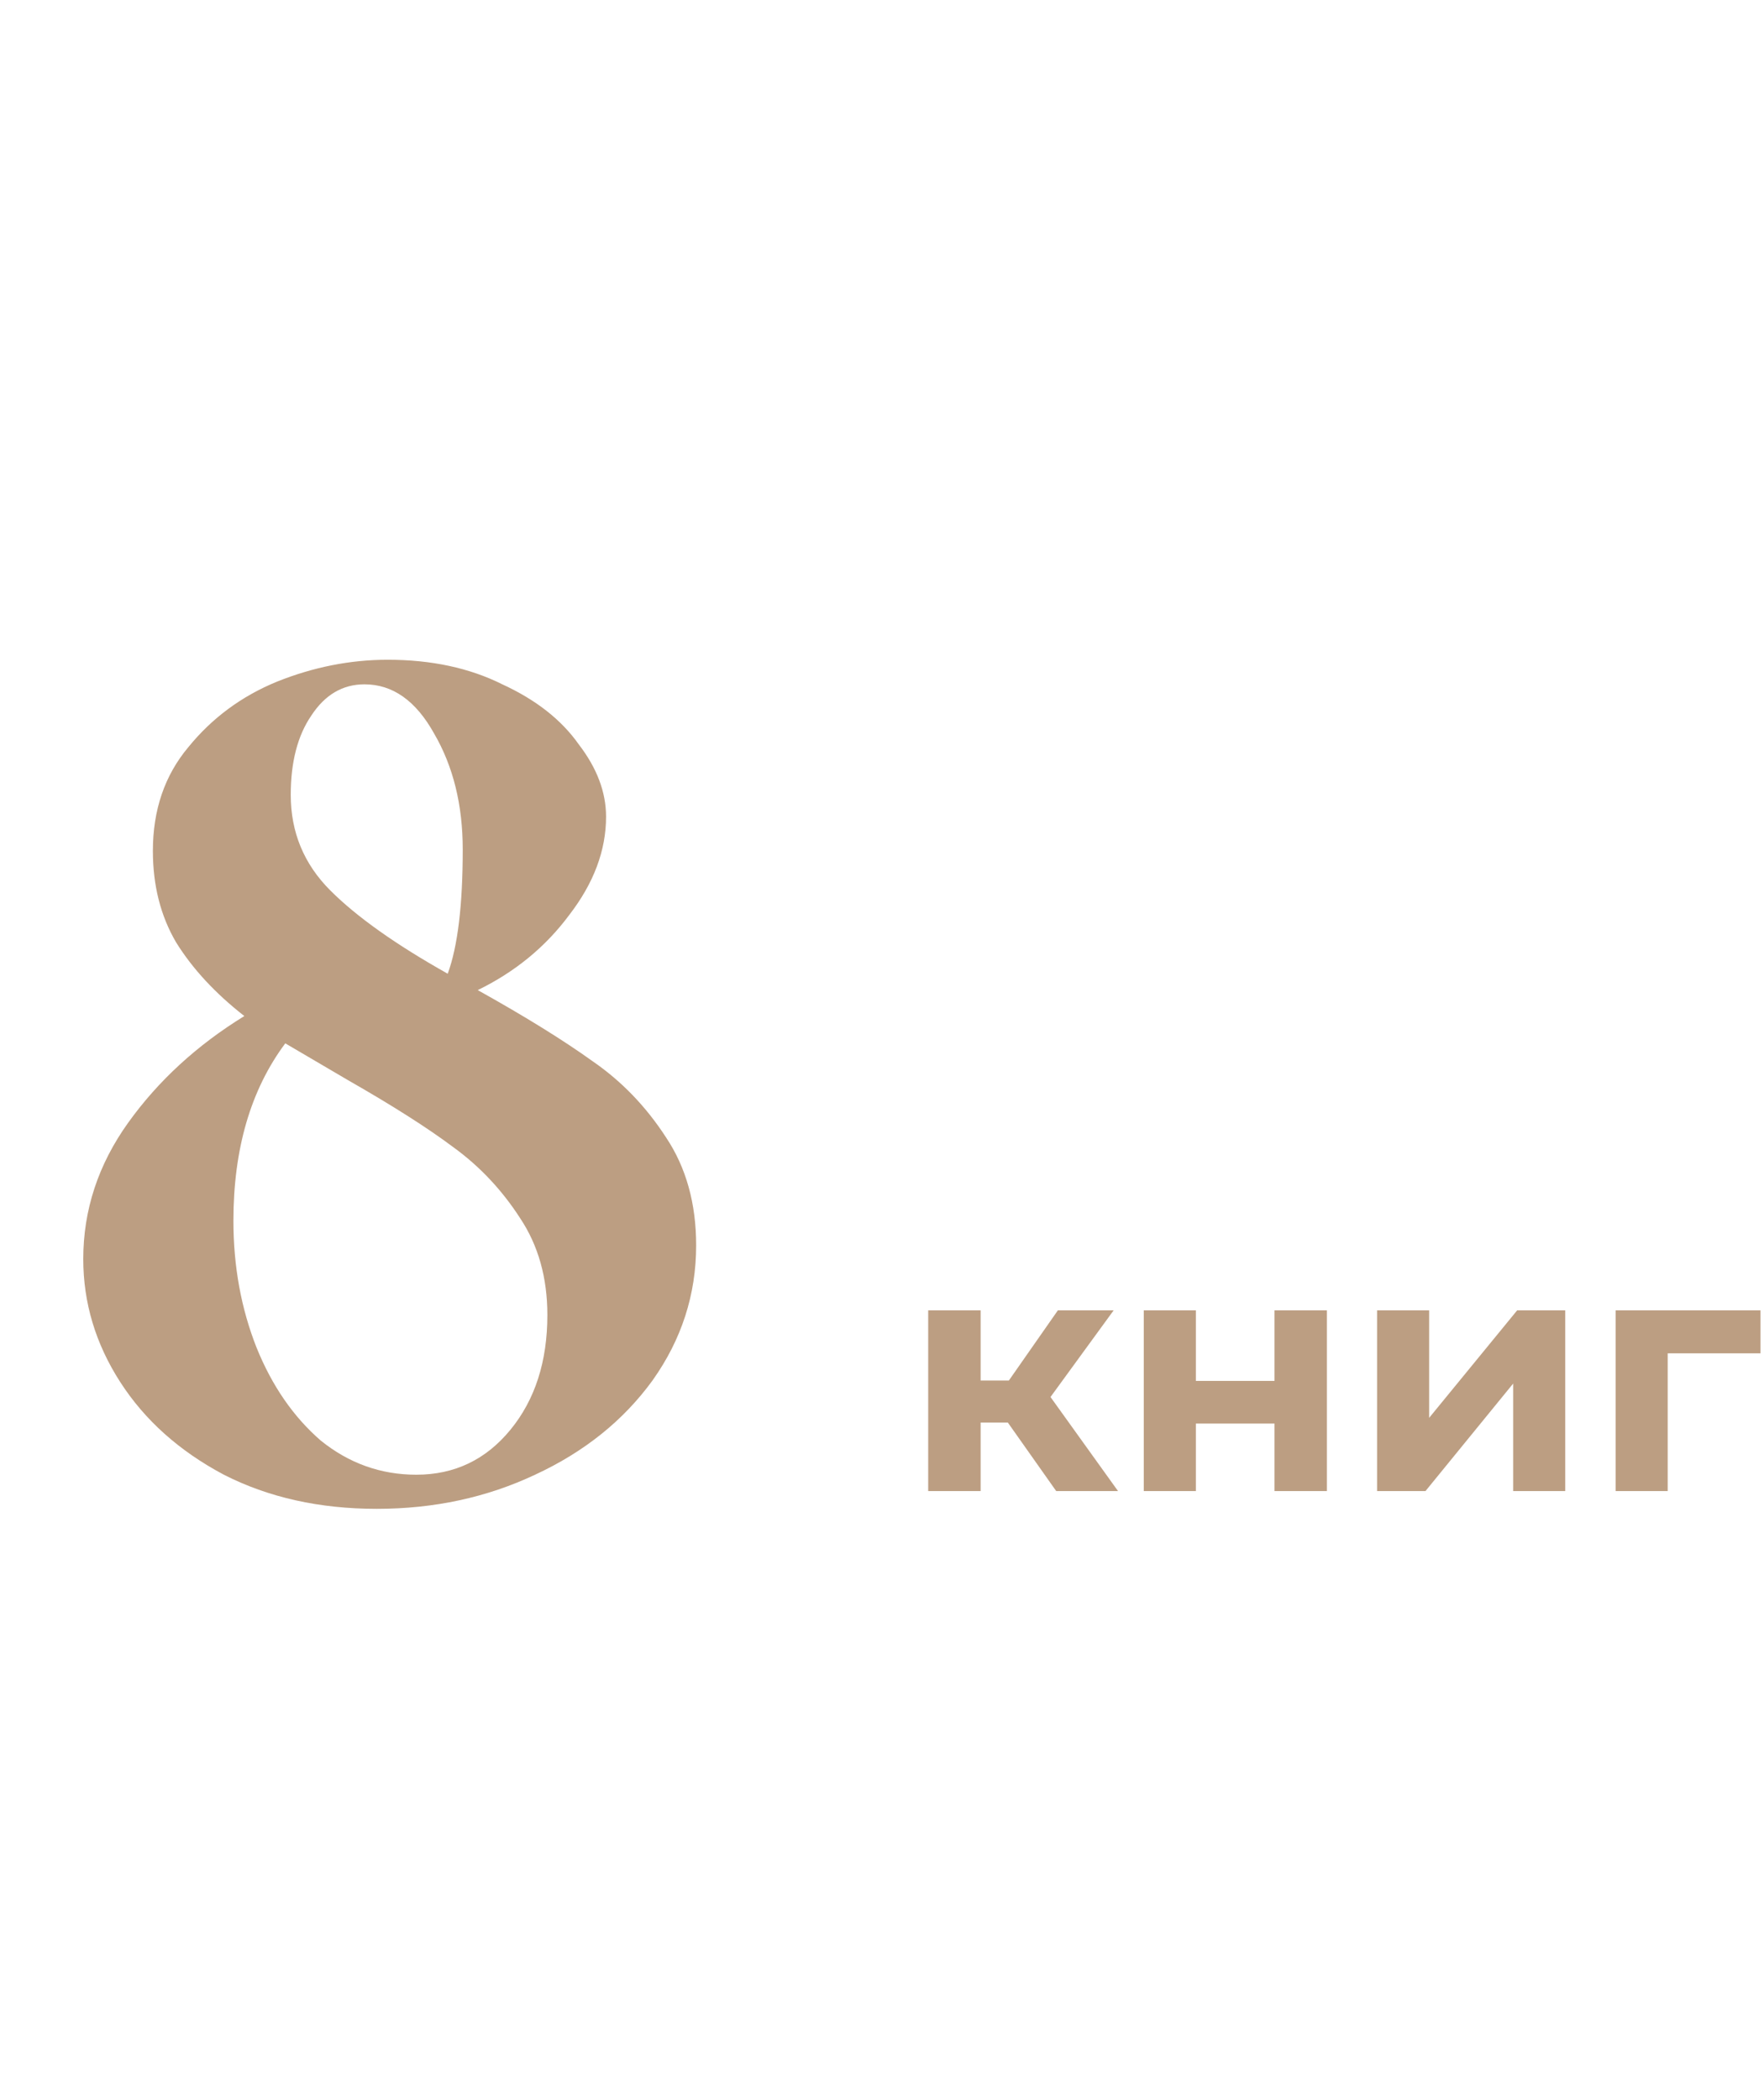 <?xml version="1.0" encoding="UTF-8"?> <svg xmlns="http://www.w3.org/2000/svg" width="84" height="100" viewBox="0 0 84 100" fill="none"> <path d="M22.75 47.145C25.003 48.402 26.823 49.528 28.21 50.525C29.597 51.478 30.767 52.692 31.72 54.165C32.673 55.595 33.15 57.307 33.15 59.3C33.15 61.64 32.457 63.785 31.07 65.735C29.683 67.642 27.82 69.137 25.48 70.22C23.183 71.303 20.67 71.845 17.94 71.845C15.21 71.845 12.783 71.303 10.66 70.22C8.537 69.093 6.89 67.62 5.72 65.8C4.55 63.98 3.965 62.03 3.965 59.95C3.965 57.61 4.68 55.443 6.11 53.45C7.54 51.457 9.382 49.767 11.635 48.38C10.248 47.297 9.165 46.127 8.385 44.87C7.648 43.613 7.28 42.162 7.28 40.515C7.28 38.565 7.843 36.918 8.97 35.575C10.097 34.188 11.505 33.148 13.195 32.455C14.928 31.762 16.683 31.415 18.46 31.415C20.54 31.415 22.36 31.805 23.92 32.585C25.523 33.322 26.737 34.275 27.56 35.445C28.427 36.572 28.86 37.72 28.86 38.89C28.86 40.493 28.275 42.053 27.105 43.57C25.978 45.087 24.527 46.278 22.75 47.145ZM17.355 32.585C16.315 32.585 15.47 33.083 14.82 34.08C14.17 35.033 13.845 36.29 13.845 37.85C13.845 39.627 14.473 41.143 15.73 42.4C16.987 43.657 18.85 44.978 21.32 46.365C21.797 45.065 22.035 43.093 22.035 40.45C22.035 38.327 21.58 36.485 20.67 34.925C19.803 33.365 18.698 32.585 17.355 32.585ZM19.825 70.22C21.645 70.22 23.14 69.505 24.31 68.075C25.48 66.645 26.065 64.825 26.065 62.615C26.065 60.838 25.632 59.3 24.765 58C23.898 56.657 22.837 55.53 21.58 54.62C20.367 53.71 18.698 52.648 16.575 51.435L13.585 49.68C11.938 51.89 11.115 54.707 11.115 58.13C11.115 60.297 11.483 62.312 12.22 64.175C12.957 65.995 13.975 67.468 15.275 68.595C16.618 69.678 18.135 70.22 19.825 70.22Z" fill="#BC9E82"></path> <path d="M47.992 67.736H46.696V71H44.2V62.392H46.696V65.736H48.04L50.376 62.392H53.032L50.024 66.52L53.24 71H50.296L47.992 67.736ZM54.466 62.392H56.946V65.752H60.69V62.392H63.186V71H60.69V67.784H56.946V71H54.466V62.392ZM65.575 62.392H68.055V67.512L72.247 62.392H74.535V71H72.055V65.88L67.879 71H65.575V62.392ZM83.83 64.44H79.414V71H76.934V62.392H83.83V64.44Z" fill="#BC9E82"></path> </svg> 